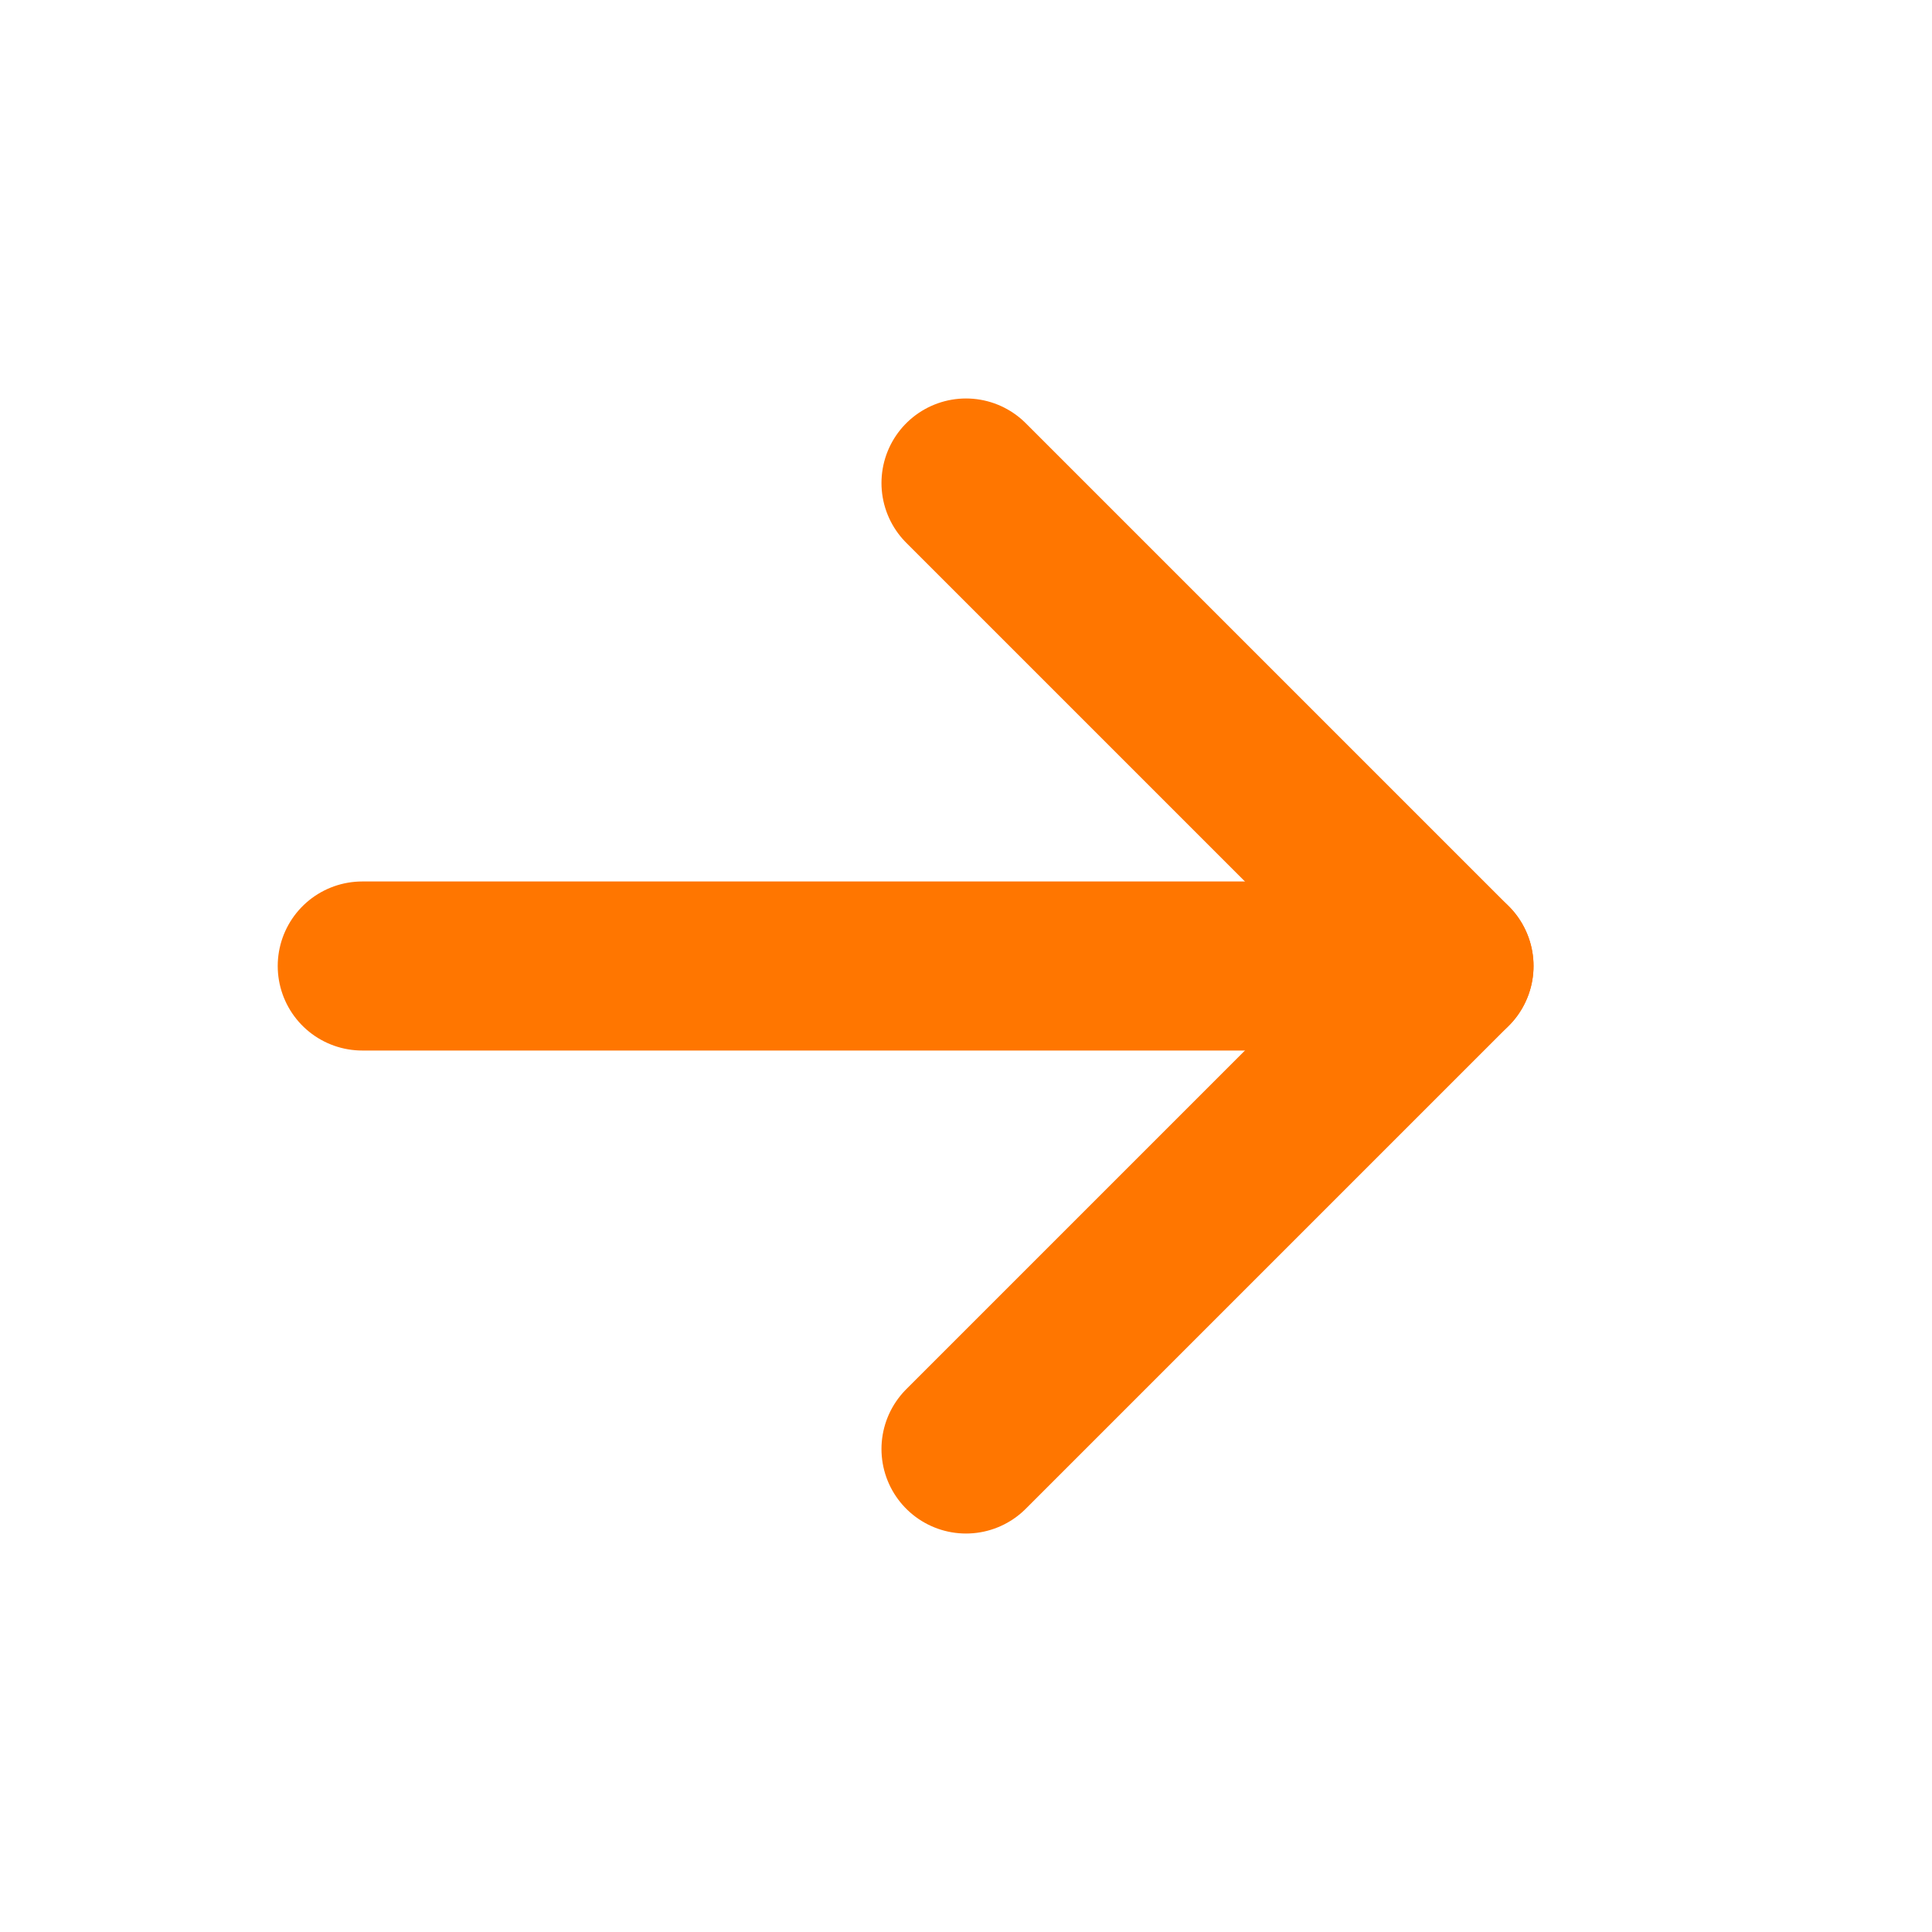 <svg width="48" height="48" viewBox="0 0 48 48" fill="none" xmlns="http://www.w3.org/2000/svg">
<path d="M24 12L36 24L24 36" stroke="#FF7600" stroke-width="4.2" stroke-linecap="round" stroke-linejoin="round"/>
<path d="M36 24L9 24" stroke="#FF7600" stroke-width="4.2" stroke-linecap="round" stroke-linejoin="round"/>
</svg>
